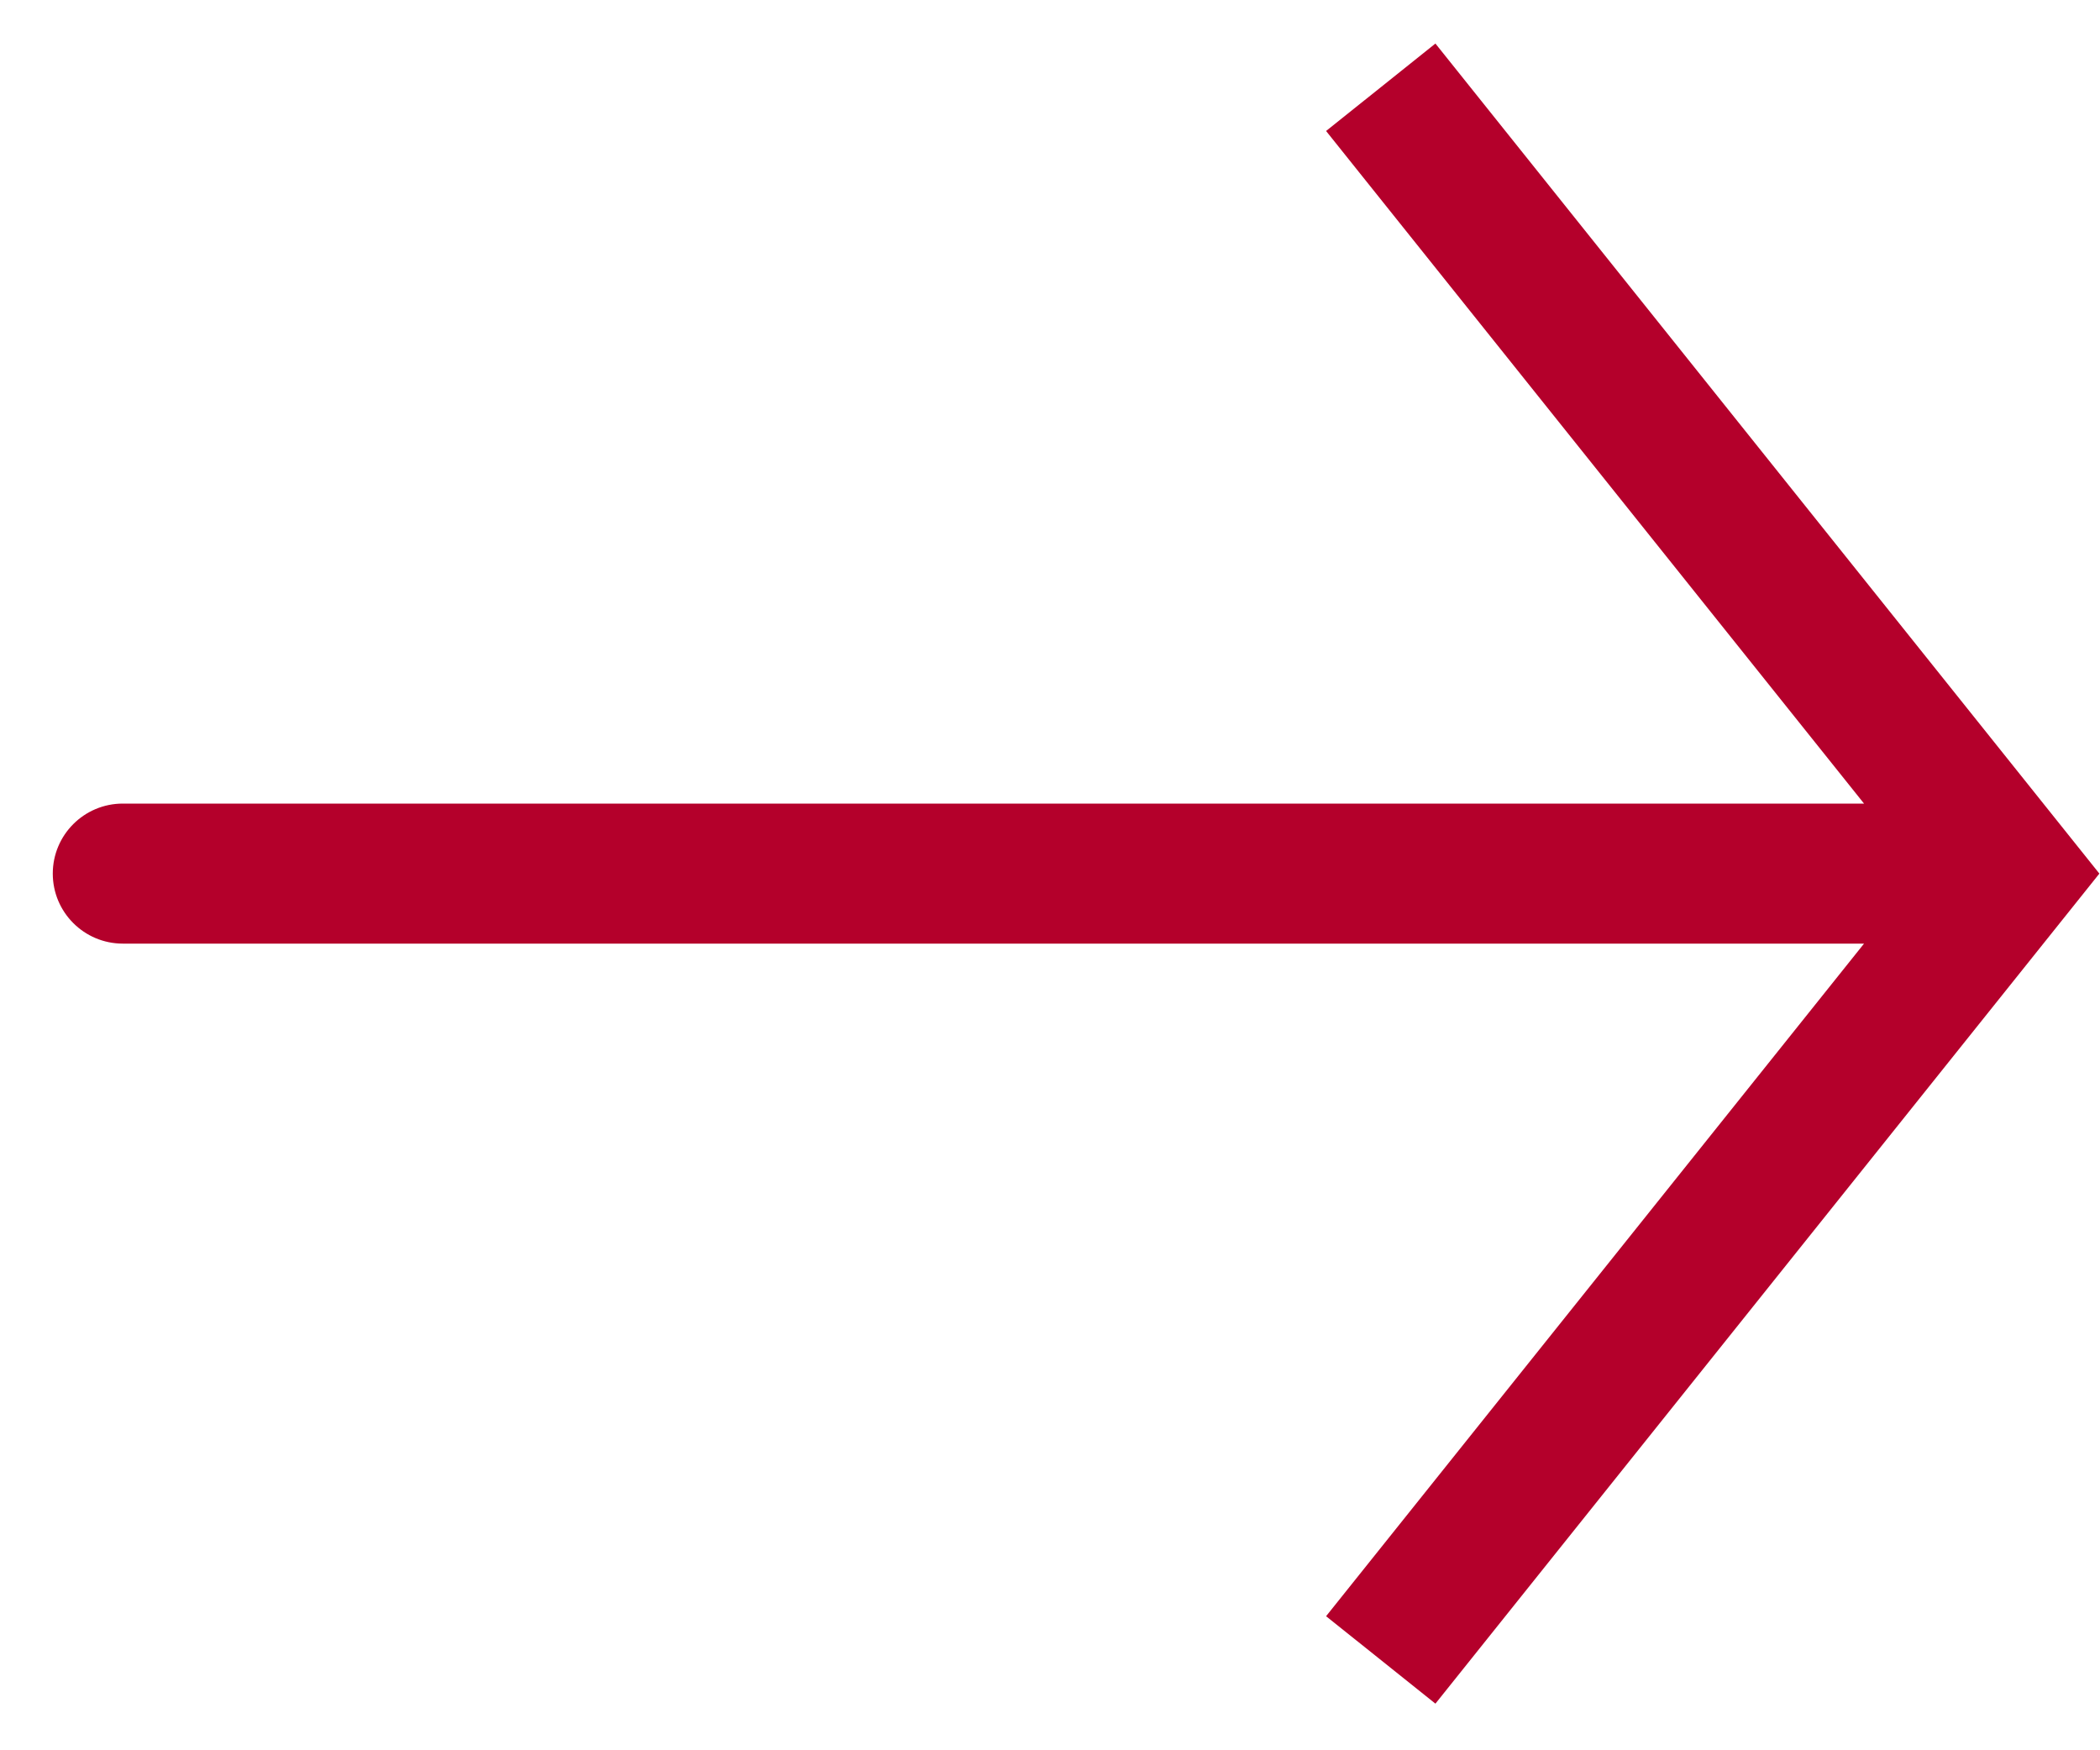<?xml version="1.0" encoding="UTF-8"?> <svg xmlns="http://www.w3.org/2000/svg" width="30" height="25" viewBox="0 0 30 25" fill="none"> <path d="M28.71 12.478L29.491 11.853L29.991 12.478L29.491 13.103L28.71 12.478ZM1.754 13.478C1.202 13.478 0.754 13.03 0.754 12.478C0.754 11.926 1.202 11.478 1.754 11.478L1.754 13.478ZM20.506 0.622L29.491 11.853L27.929 13.103L18.944 1.871L20.506 0.622ZM29.491 13.103L20.506 24.334L18.944 23.085L27.929 11.853L29.491 13.103ZM28.71 13.478L1.754 13.478L1.754 11.478L28.71 11.478L28.71 13.478Z" fill="#B4002B"></path> </svg> 